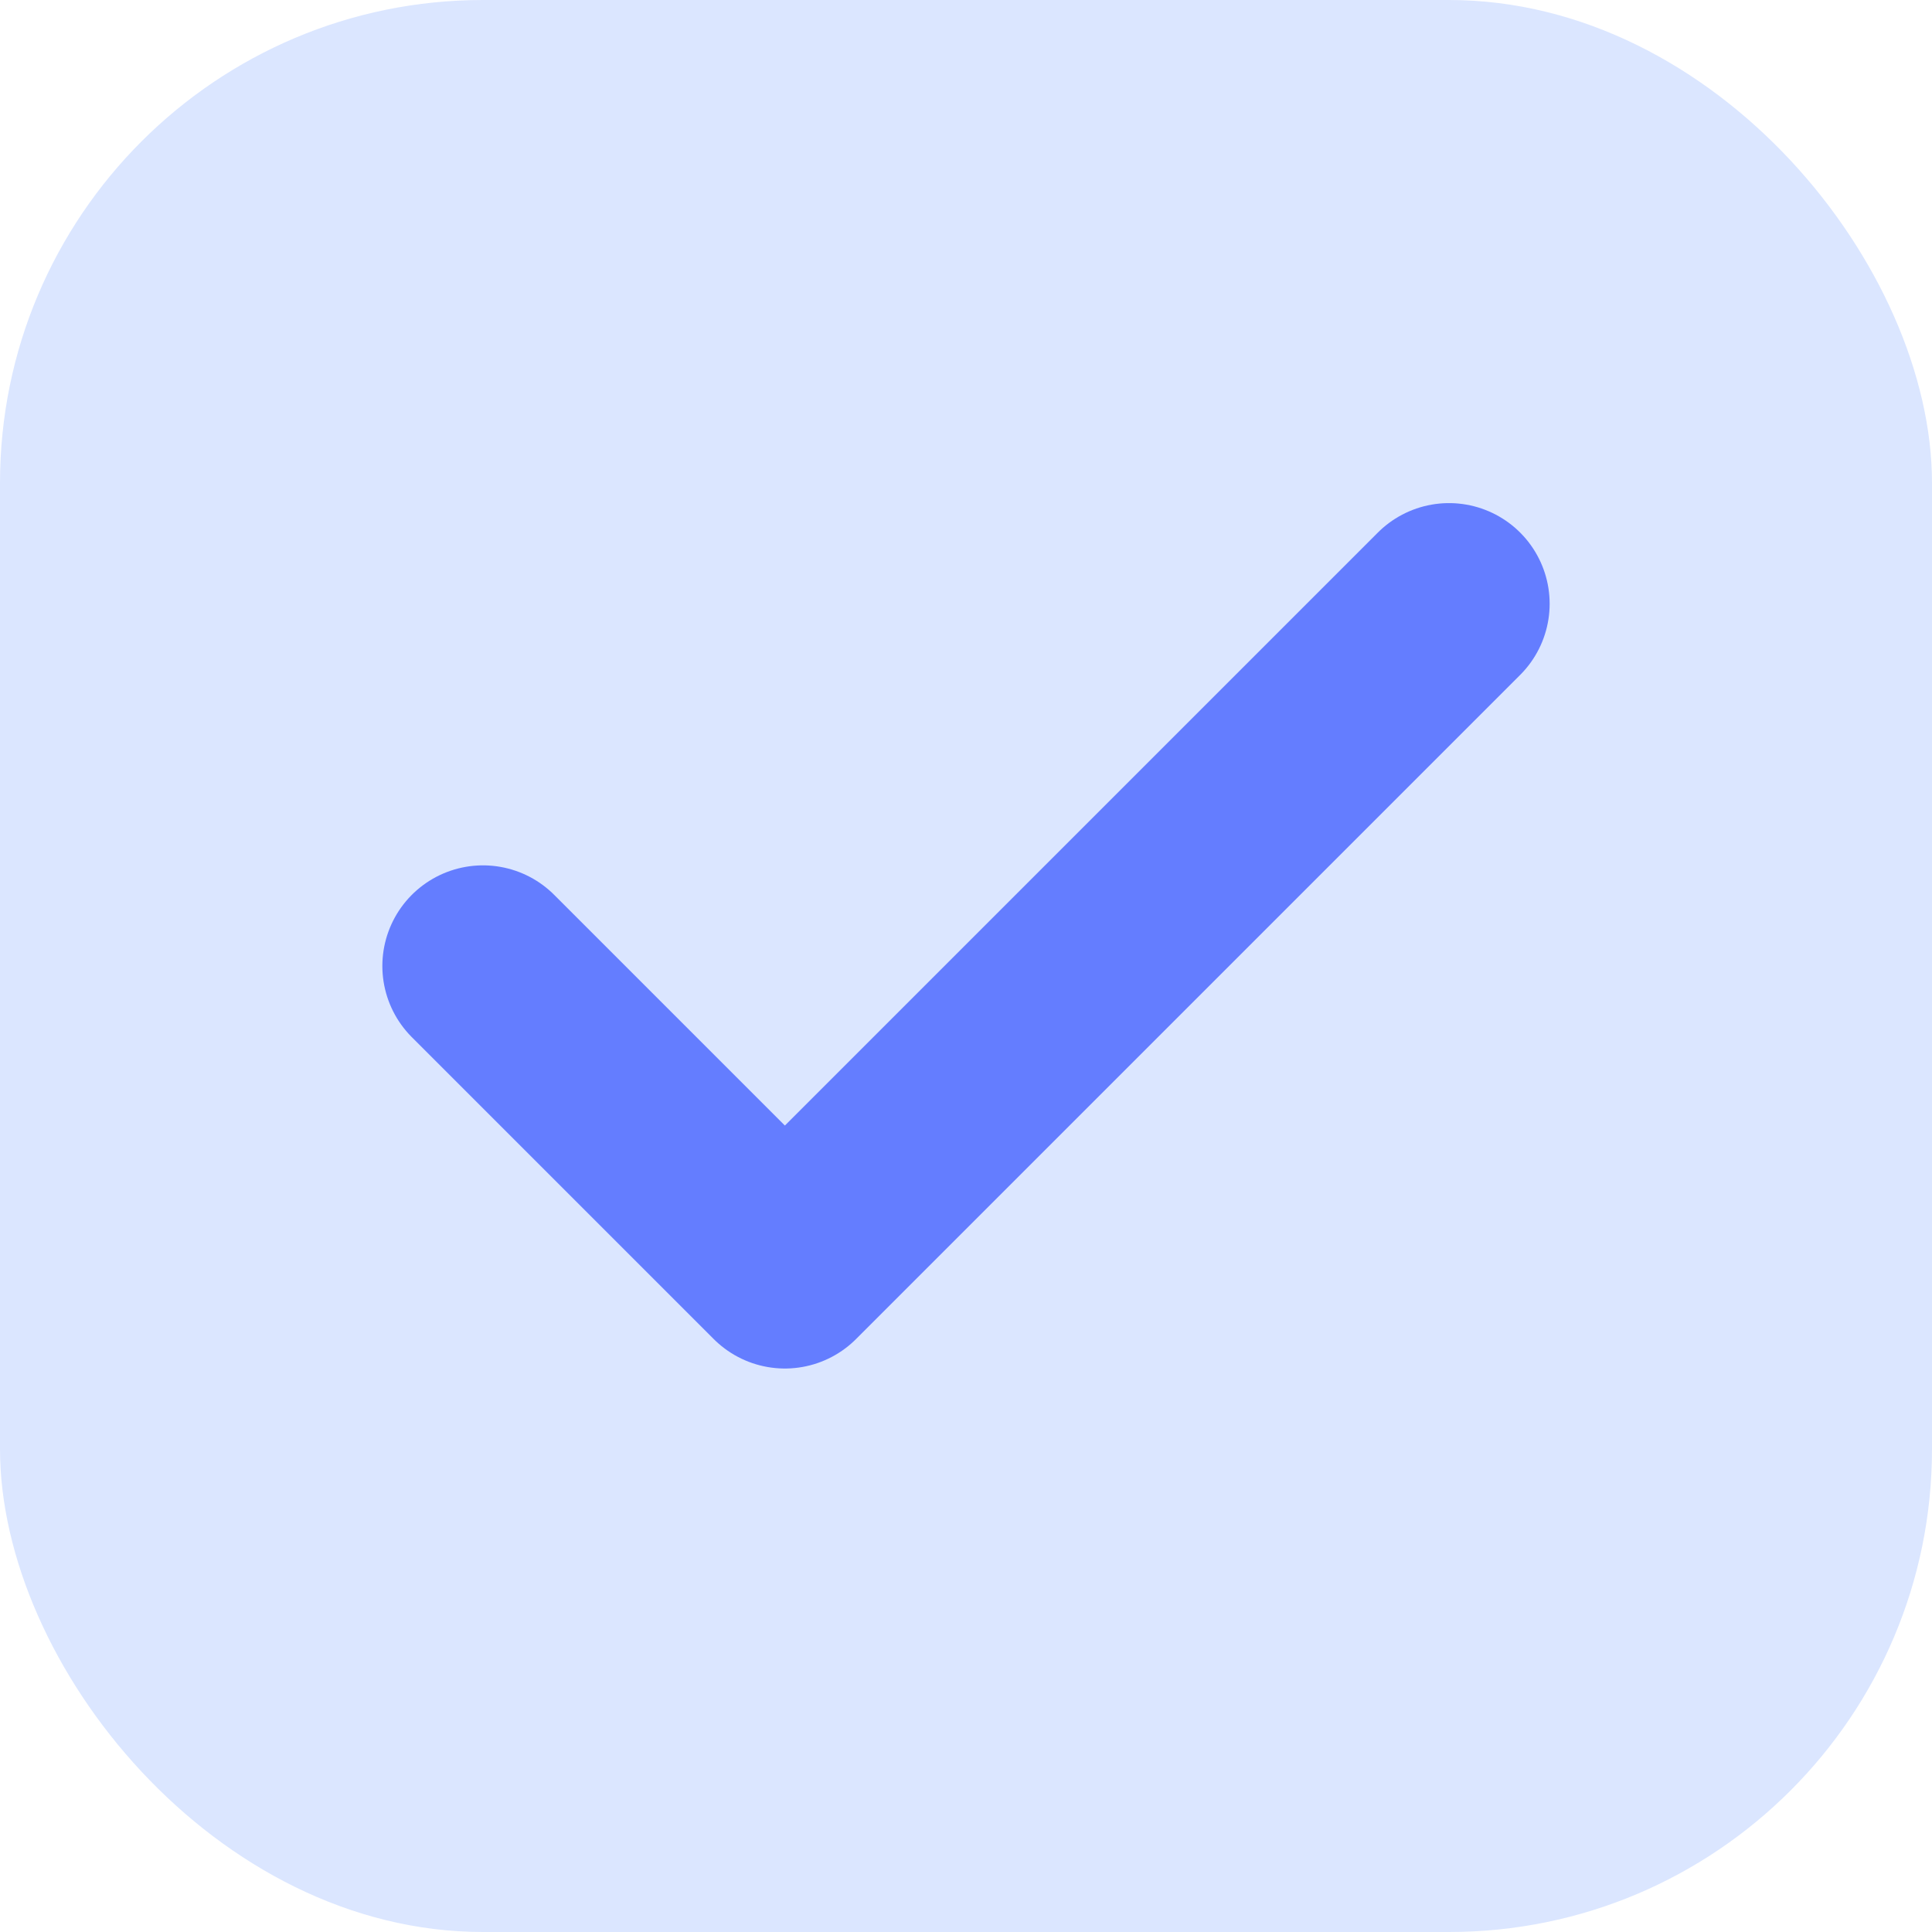 <svg width="16" height="16" viewBox="0 0 16 16" fill="none" xmlns="http://www.w3.org/2000/svg">
<rect width="16" height="16" rx="4" fill="#DBE6FF"/>
<path d="M12 5L6.5 10.5L4 8" stroke="#647DFF" stroke-width="1.667" stroke-linecap="round" stroke-linejoin="round"/>
</svg>
